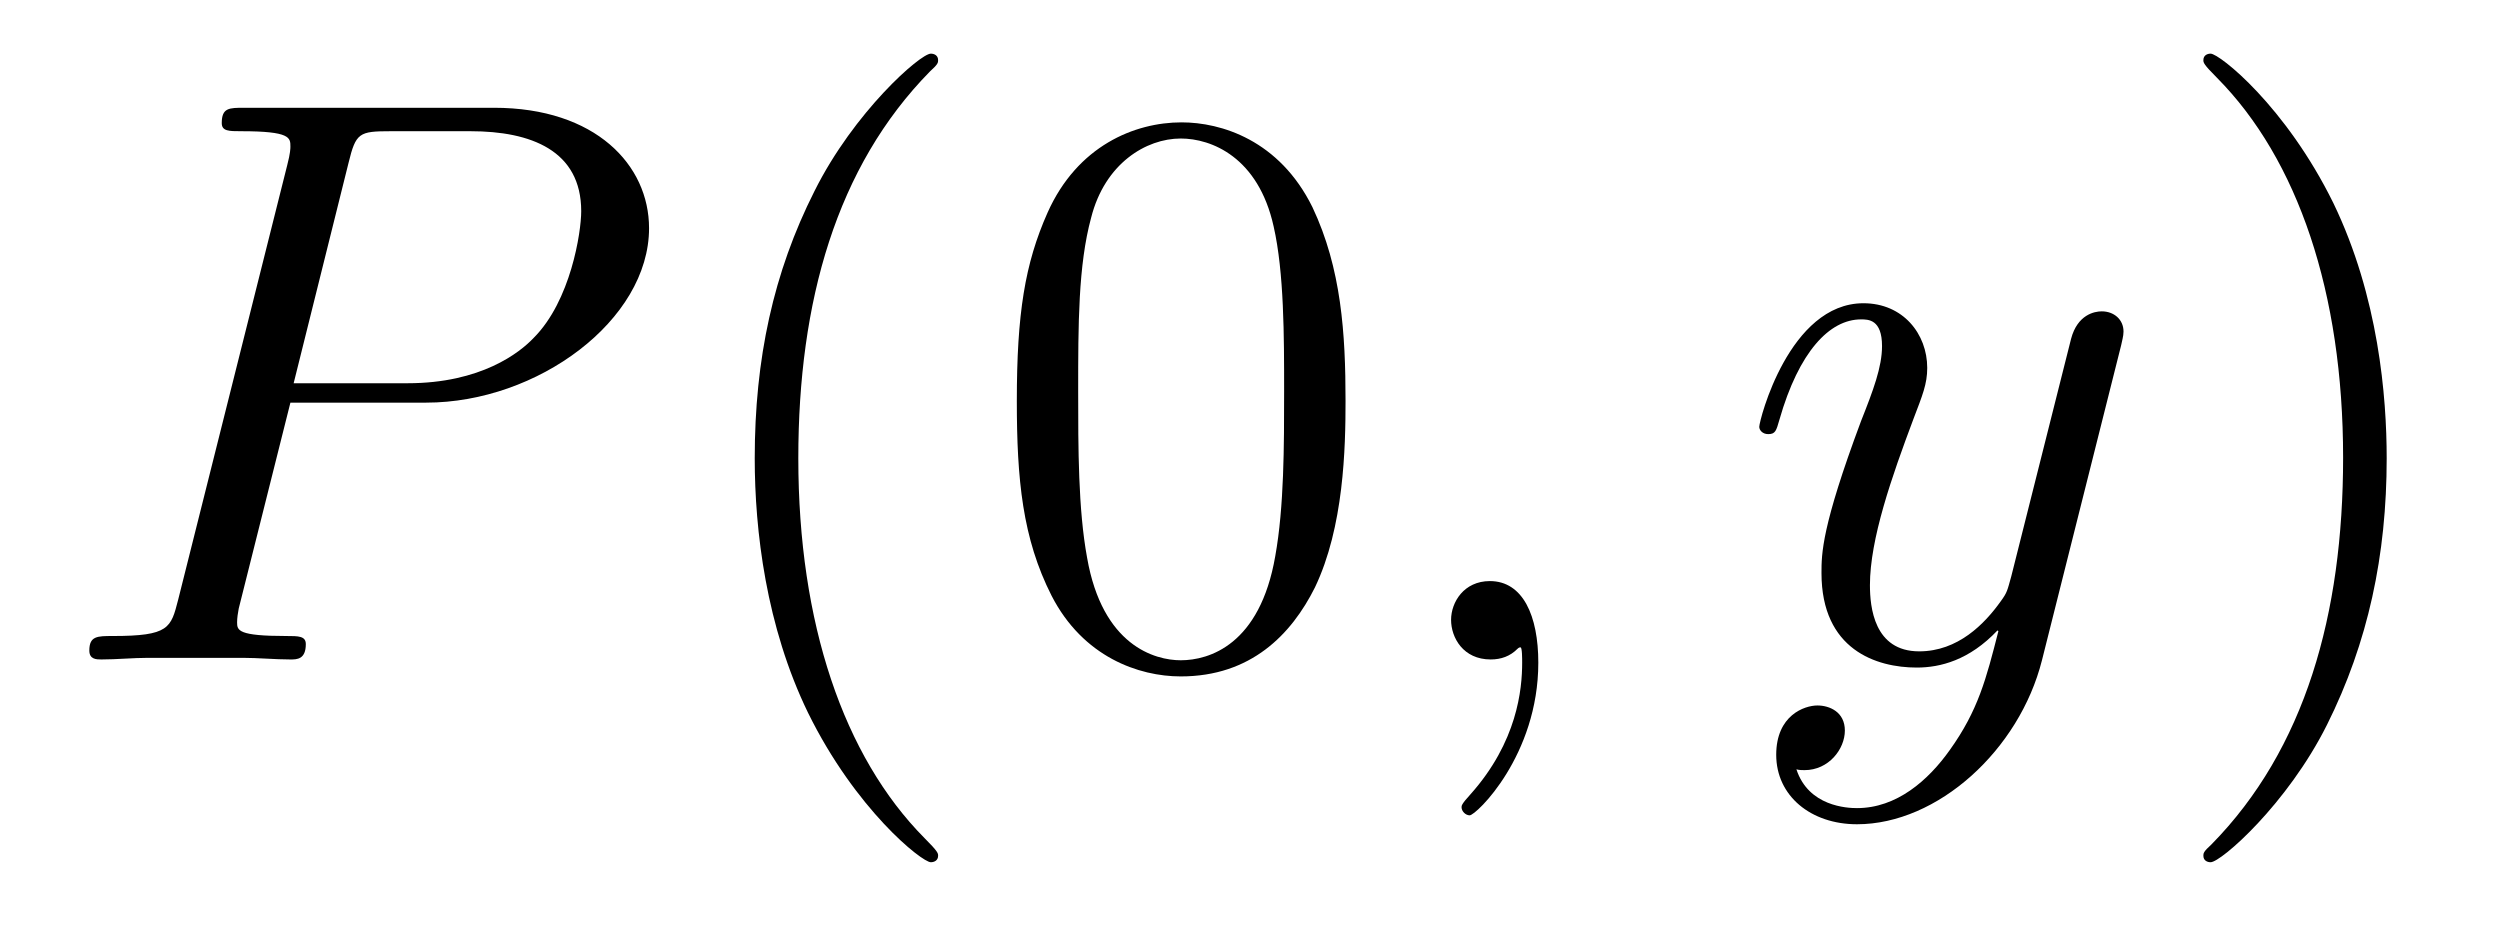 <?xml version='1.0' encoding='UTF-8'?>
<!-- This file was generated by dvisvgm 2.8.1 -->
<svg version='1.1' xmlns='http://www.w3.org/2000/svg' xmlns:xlink='http://www.w3.org/1999/xlink' width='37pt' height='14pt' viewBox='0 -14 37 14'>
<g id='page1'>
<g transform='matrix(1 0 0 -1 -131 650)'>
<path d='M135.298 658.041H137.307C138.956 658.041 140.606 659.261 140.606 660.623C140.606 661.556 139.817 662.405 138.311 662.405H134.617C134.39 662.405 134.282 662.405 134.282 662.178C134.282 662.058 134.39 662.058 134.569 662.058C135.298 662.058 135.298 661.962 135.298 661.831C135.298 661.807 135.298 661.735 135.251 661.556L133.637 655.125C133.529 654.706 133.505 654.587 132.668 654.587C132.441 654.587 132.322 654.587 132.322 654.372C132.322 654.24 132.429 654.24 132.501 654.24C132.728 654.24 132.968 654.264 133.194 654.264H134.593C134.82 654.264 135.071 654.24 135.298 654.24C135.394 654.24 135.526 654.24 135.526 654.467C135.526 654.587 135.418 654.587 135.239 654.587C134.521 654.587 134.509 654.67 134.509 654.79C134.509 654.85 134.521 654.933 134.533 654.993L135.298 658.041ZM136.159 661.592C136.267 662.034 136.314 662.058 136.781 662.058H137.964C138.861 662.058 139.602 661.771 139.602 660.874C139.602 660.564 139.447 659.547 138.897 658.998C138.693 658.782 138.12 658.328 137.032 658.328H135.346L136.159 661.592Z'/>
<path d='M144.884 651.335C144.884 651.371 144.884 651.395 144.681 651.598C143.485 652.806 142.815 654.778 142.815 657.217C142.815 659.536 143.377 661.532 144.764 662.943C144.884 663.05 144.884 663.074 144.884 663.11C144.884 663.182 144.824 663.206 144.776 663.206C144.621 663.206 143.64 662.345 143.055 661.173C142.445 659.966 142.17 658.687 142.17 657.217C142.17 656.152 142.337 654.73 142.959 653.451C143.664 652.017 144.645 651.239 144.776 651.239C144.824 651.239 144.884 651.263 144.884 651.335ZM150.914 658.065C150.914 659.058 150.854 660.026 150.424 660.934C149.934 661.927 149.073 662.189 148.487 662.189C147.794 662.189 146.945 661.843 146.503 660.851C146.168 660.097 146.049 659.356 146.049 658.065C146.049 656.906 146.132 656.033 146.563 655.184C147.029 654.276 147.854 653.989 148.475 653.989C149.515 653.989 150.113 654.611 150.46 655.304C150.89 656.2 150.914 657.372 150.914 658.065ZM148.475 654.228C148.093 654.228 147.316 654.443 147.089 655.746C146.957 656.463 146.957 657.372 146.957 658.209C146.957 659.189 146.957 660.073 147.149 660.779C147.352 661.58 147.961 661.95 148.475 661.95C148.929 661.95 149.623 661.675 149.85 660.648C150.005 659.966 150.005 659.022 150.005 658.209C150.005 657.408 150.005 656.499 149.874 655.77C149.647 654.455 148.894 654.228 148.475 654.228Z'/>
<path d='M153.767 654.192C153.767 654.886 153.54 655.4 153.05 655.4C152.667 655.4 152.476 655.089 152.476 654.826C152.476 654.563 152.655 654.24 153.062 654.24C153.217 654.24 153.349 654.288 153.456 654.395C153.48 654.419 153.492 654.419 153.504 654.419C153.528 654.419 153.528 654.252 153.528 654.192C153.528 653.798 153.456 653.021 152.763 652.244C152.631 652.1 152.631 652.076 152.631 652.053C152.631 651.993 152.691 651.933 152.751 651.933C152.847 651.933 153.767 652.818 153.767 654.192Z'/>
<path d='M159.858 652.901C159.536 652.447 159.069 652.04 158.483 652.04C158.34 652.04 157.766 652.064 157.587 652.614C157.623 652.602 157.683 652.602 157.707 652.602C158.065 652.602 158.304 652.913 158.304 653.188C158.304 653.463 158.077 653.559 157.898 653.559C157.707 653.559 157.288 653.415 157.288 652.829C157.288 652.22 157.802 651.801 158.483 651.801C159.679 651.801 160.886 652.901 161.221 654.228L162.393 658.89C162.404 658.95 162.428 659.022 162.428 659.093C162.428 659.273 162.285 659.392 162.106 659.392C161.998 659.392 161.747 659.344 161.652 658.986L160.767 655.471C160.707 655.256 160.707 655.232 160.611 655.101C160.372 654.766 159.978 654.36 159.404 654.36C158.735 654.36 158.675 655.017 158.675 655.34C158.675 656.021 158.997 656.942 159.32 657.802C159.452 658.149 159.523 658.316 159.523 658.555C159.523 659.058 159.165 659.512 158.579 659.512C157.479 659.512 157.037 657.778 157.037 657.683C157.037 657.635 157.085 657.575 157.169 657.575C157.276 657.575 157.288 657.623 157.336 657.79C157.623 658.794 158.077 659.273 158.543 659.273C158.651 659.273 158.854 659.273 158.854 658.878C158.854 658.567 158.723 658.221 158.543 657.767C157.958 656.2 157.958 655.806 157.958 655.519C157.958 654.383 158.771 654.12 159.368 654.12C159.715 654.12 160.145 654.228 160.563 654.67L160.576 654.658C160.396 653.953 160.277 653.487 159.858 652.901Z'/>
<path d='M166.323 657.217C166.323 658.125 166.204 659.607 165.534 660.994C164.829 662.428 163.849 663.206 163.717 663.206C163.669 663.206 163.61 663.182 163.61 663.11C163.61 663.074 163.61 663.05 163.813 662.847C165.008 661.64 165.678 659.667 165.678 657.228C165.678 654.909 165.116 652.913 163.729 651.502C163.61 651.395 163.61 651.371 163.61 651.335C163.61 651.263 163.669 651.239 163.717 651.239C163.872 651.239 164.853 652.1 165.439 653.272C166.048 654.491 166.323 655.782 166.323 657.217Z'/>
</g>
</g>
</svg>